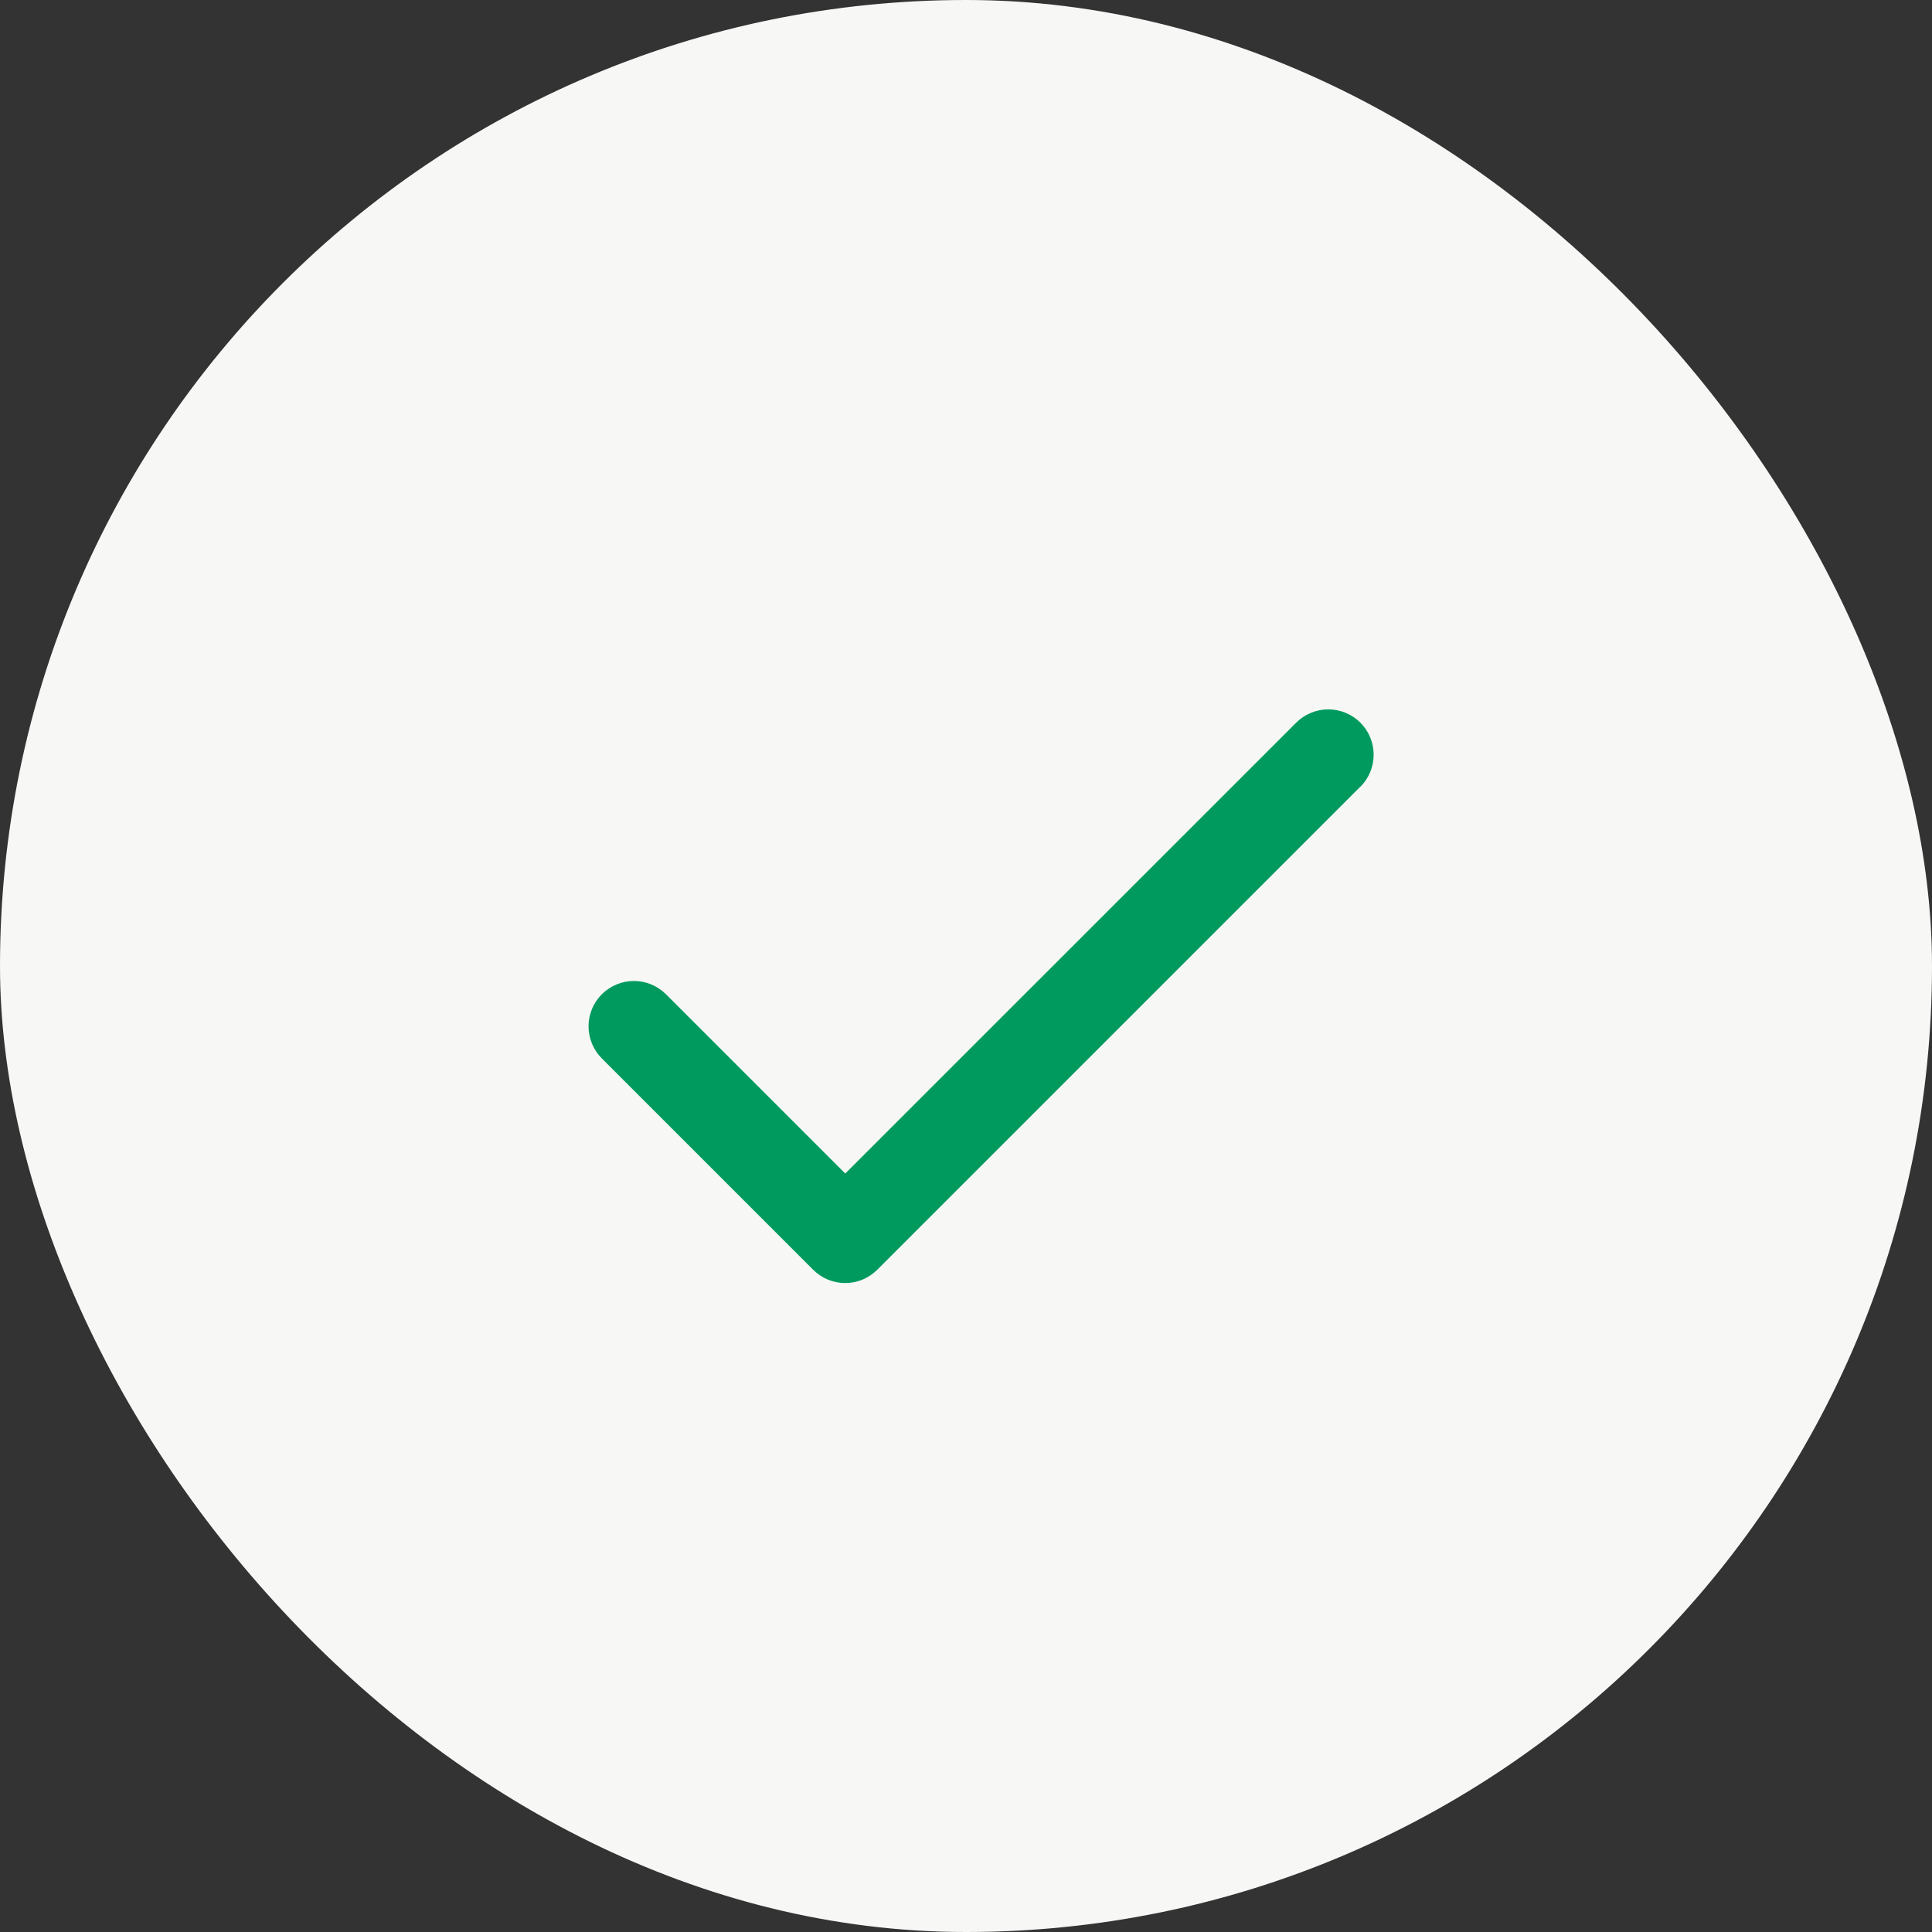 <svg width="48" height="48" viewBox="0 0 48 48" fill="none" xmlns="http://www.w3.org/2000/svg">
    <rect x="0" y="0" width="48" height="48" fill="#333333" stroke="none"/>
    <rect width="48" height="48" rx="24" fill="#F7F7F5"/>
    <path d="M33.796 19.546L21.796 31.546C21.691 31.651 21.567 31.734 21.43 31.791C21.294 31.848 21.147 31.877 20.999 31.877C20.851 31.877 20.704 31.848 20.568 31.791C20.431 31.734 20.307 31.651 20.202 31.546L14.952 26.296C14.848 26.191 14.764 26.067 14.708 25.93C14.651 25.794 14.622 25.647 14.622 25.499C14.622 25.351 14.651 25.205 14.708 25.068C14.764 24.931 14.848 24.807 14.952 24.702C15.057 24.598 15.181 24.515 15.318 24.458C15.454 24.401 15.601 24.372 15.749 24.372C15.897 24.372 16.044 24.401 16.18 24.458C16.317 24.515 16.441 24.598 16.546 24.702L21 29.156L32.204 17.954C32.415 17.743 32.702 17.624 33.001 17.624C33.3 17.624 33.586 17.743 33.798 17.954C34.009 18.165 34.128 18.452 34.128 18.751C34.128 19.05 34.009 19.337 33.798 19.548L33.796 19.546Z" fill="#009A5E"/>
</svg>
